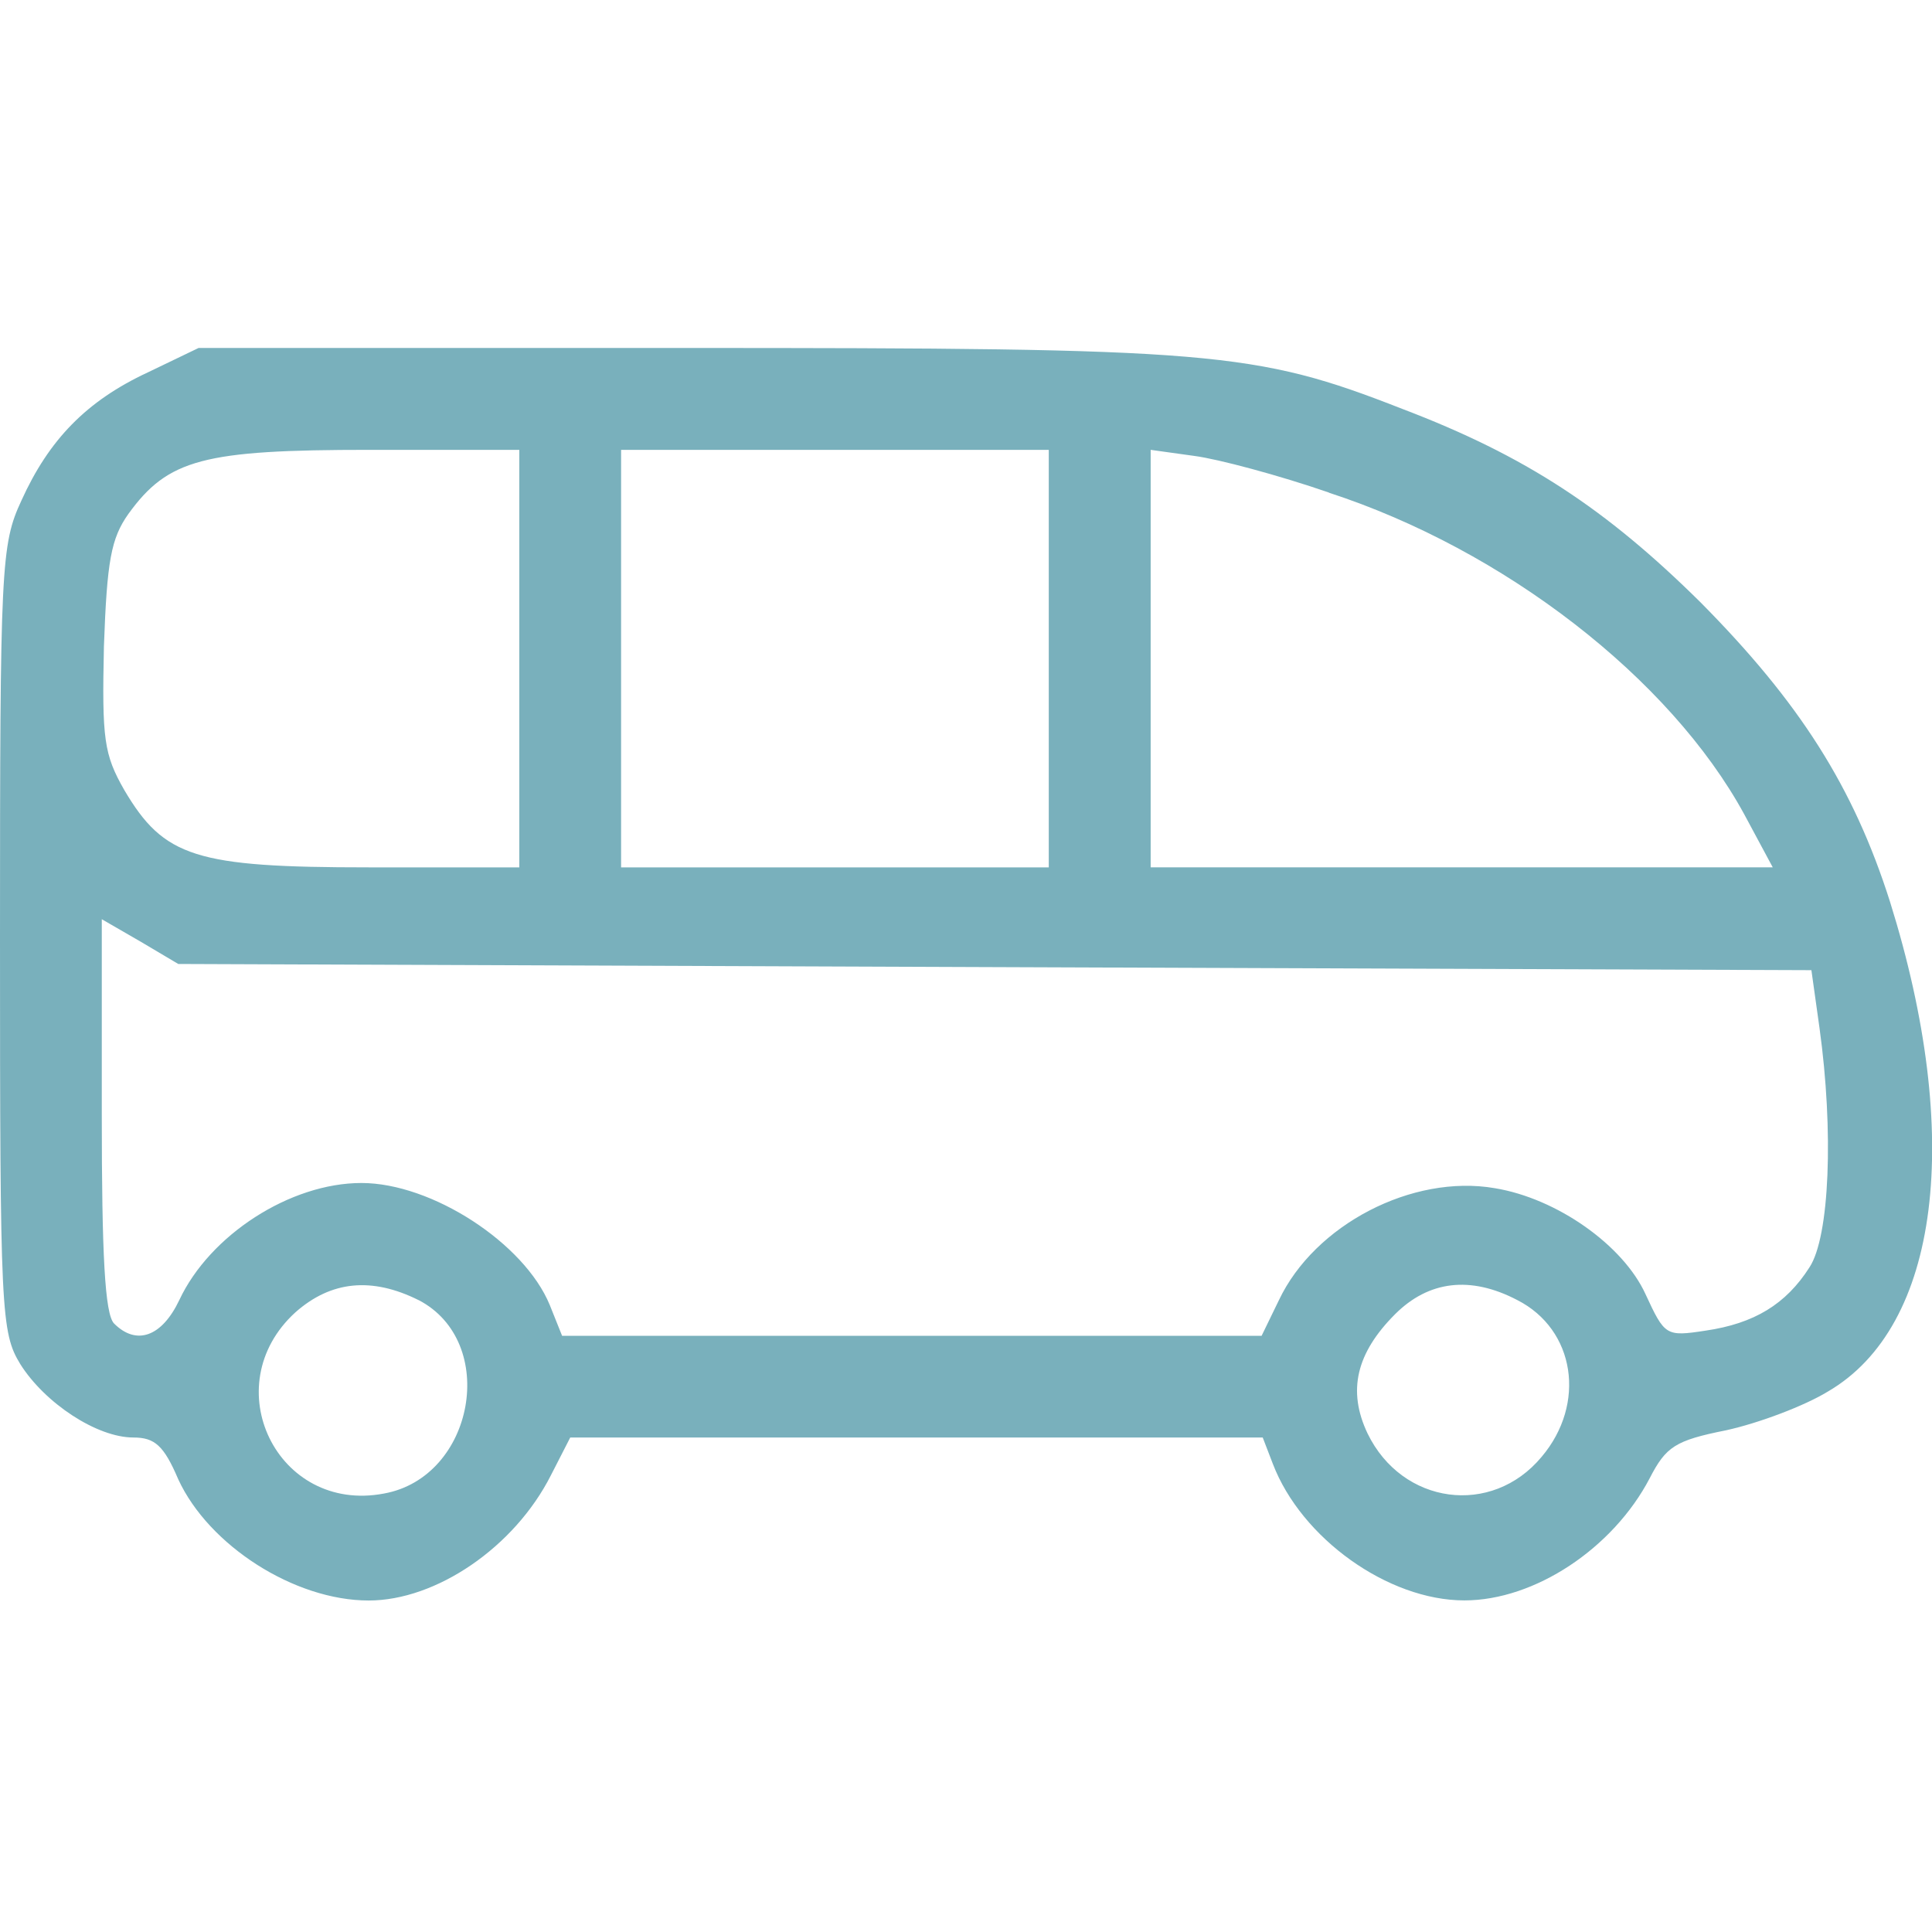 <?xml version="1.0" encoding="UTF-8" standalone="no"?>
<!-- Generator: Adobe Illustrator 19.0.1, SVG Export Plug-In . SVG Version: 6.00 Build 0)  -->

<svg
   version="1.1"
   id="Layer_1"
   x="0px"
   y="0px"
   width="19"
   height="19"
   viewBox="0 0 19 19"
   xml:space="preserve"
   sodipodi:docname="offer-icon-bus.svg"
   inkscape:version="1.1.2 (0a00cf5339, 2022-02-04)"
   xmlns:inkscape="http://www.inkscape.org/namespaces/inkscape"
   xmlns:sodipodi="http://sodipodi.sourceforge.net/DTD/sodipodi-0.dtd"
   xmlns="http://www.w3.org/2000/svg"
   xmlns:svg="http://www.w3.org/2000/svg"><sodipodi:namedview
   id="namedview5"
   pagecolor="#ffffff"
   bordercolor="#666666"
   borderopacity="1.0"
   inkscape:pageshadow="2"
   inkscape:pageopacity="0.0"
   inkscape:pagecheckerboard="0"
   showgrid="false"
   inkscape:zoom="37.368421"
   inkscape:cx="9.4866197"
   inkscape:cy="9.5133803"
   inkscape:window-width="1920"
   inkscape:window-height="896"
   inkscape:window-x="0"
   inkscape:window-y="0"
   inkscape:window-maximized="1"
   inkscape:current-layer="Layer_1" />
	<defs
   id="defs9" />
	
<path
   d="M 1.452,3.663 C 0.851,3.943 0.481,4.324 0.21,4.924 0.01,5.355 0,5.565 0,9.23 c 0,3.675 0.01,3.875 0.2,4.186 0.24,0.381 0.751,0.721 1.112,0.721 0.21,0 0.3,0.08 0.441,0.411 0.3,0.651 1.142,1.192 1.873,1.192 0.661,0 1.432,-0.521 1.792,-1.232 l 0.19,-0.371 h 3.405 3.405 l 0.1,0.26 c 0.28,0.731 1.132,1.342 1.883,1.342 0.691,0 1.462,-0.511 1.823,-1.202 0.16,-0.31 0.25,-0.371 0.751,-0.471 0.32,-0.07 0.771,-0.24 1.001,-0.381 1.102,-0.641 1.332,-2.513 0.611,-4.817 -0.36,-1.132 -0.891,-1.963 -1.863,-2.944 -0.931,-0.921 -1.722,-1.442 -2.934,-1.903 C 12.337,3.452 11.926,3.422 6.709,3.422 H 1.953 Z m 3.655,2.814 v 2.053 H 3.625 c -1.702,0 -2.013,-0.1 -2.403,-0.761 -0.2,-0.35 -0.22,-0.501 -0.2,-1.412 0.03,-0.841 0.07,-1.061 0.24,-1.302 0.391,-0.541 0.741,-0.631 2.373,-0.631 h 1.472 z m 5.207,0 v 2.053 H 8.211 6.108 v -2.053 -2.053 h 2.103 2.103 z m 2.754,-1.632 c 1.722,0.561 3.355,1.823 4.086,3.164 l 0.28,0.521 h -3.054 -3.064 v -2.053 -2.053 l 0.431,0.06 c 0.23,0.03 0.831,0.19 1.322,0.36 z m -3.285,4.666 8.031,0.03 0.08,0.571 c 0.14,1.011 0.1,2.053 -0.1,2.353 -0.23,0.36 -0.541,0.551 -1.021,0.621 -0.391,0.06 -0.401,0.05 -0.591,-0.36 -0.22,-0.481 -0.871,-0.941 -1.482,-1.041 -0.811,-0.14 -1.772,0.36 -2.123,1.102 l -0.17,0.35 H 8.972 5.528 L 5.407,12.835 C 5.157,12.225 4.246,11.634 3.555,11.634 c -0.701,0 -1.492,0.511 -1.792,1.152 C 1.592,13.146 1.342,13.236 1.122,13.016 1.031,12.925 1.001,12.335 1.001,10.963 V 9.04 l 0.381,0.22 0.371,0.22 z M 4.116,12.785 c 0.791,0.411 0.551,1.742 -0.34,1.903 -1.051,0.2 -1.662,-1.061 -0.871,-1.782 0.35,-0.31 0.751,-0.35 1.212,-0.12 z m 10.805,0 c 0.571,0.29 0.681,1.021 0.24,1.542 -0.491,0.591 -1.372,0.471 -1.712,-0.23 -0.2,-0.421 -0.11,-0.791 0.27,-1.172 0.33,-0.33 0.741,-0.381 1.202,-0.14 z"
   id="path11"
   style="stroke-width:0.01;fill:#79b0bc;fill-opacity:1" /></svg>
